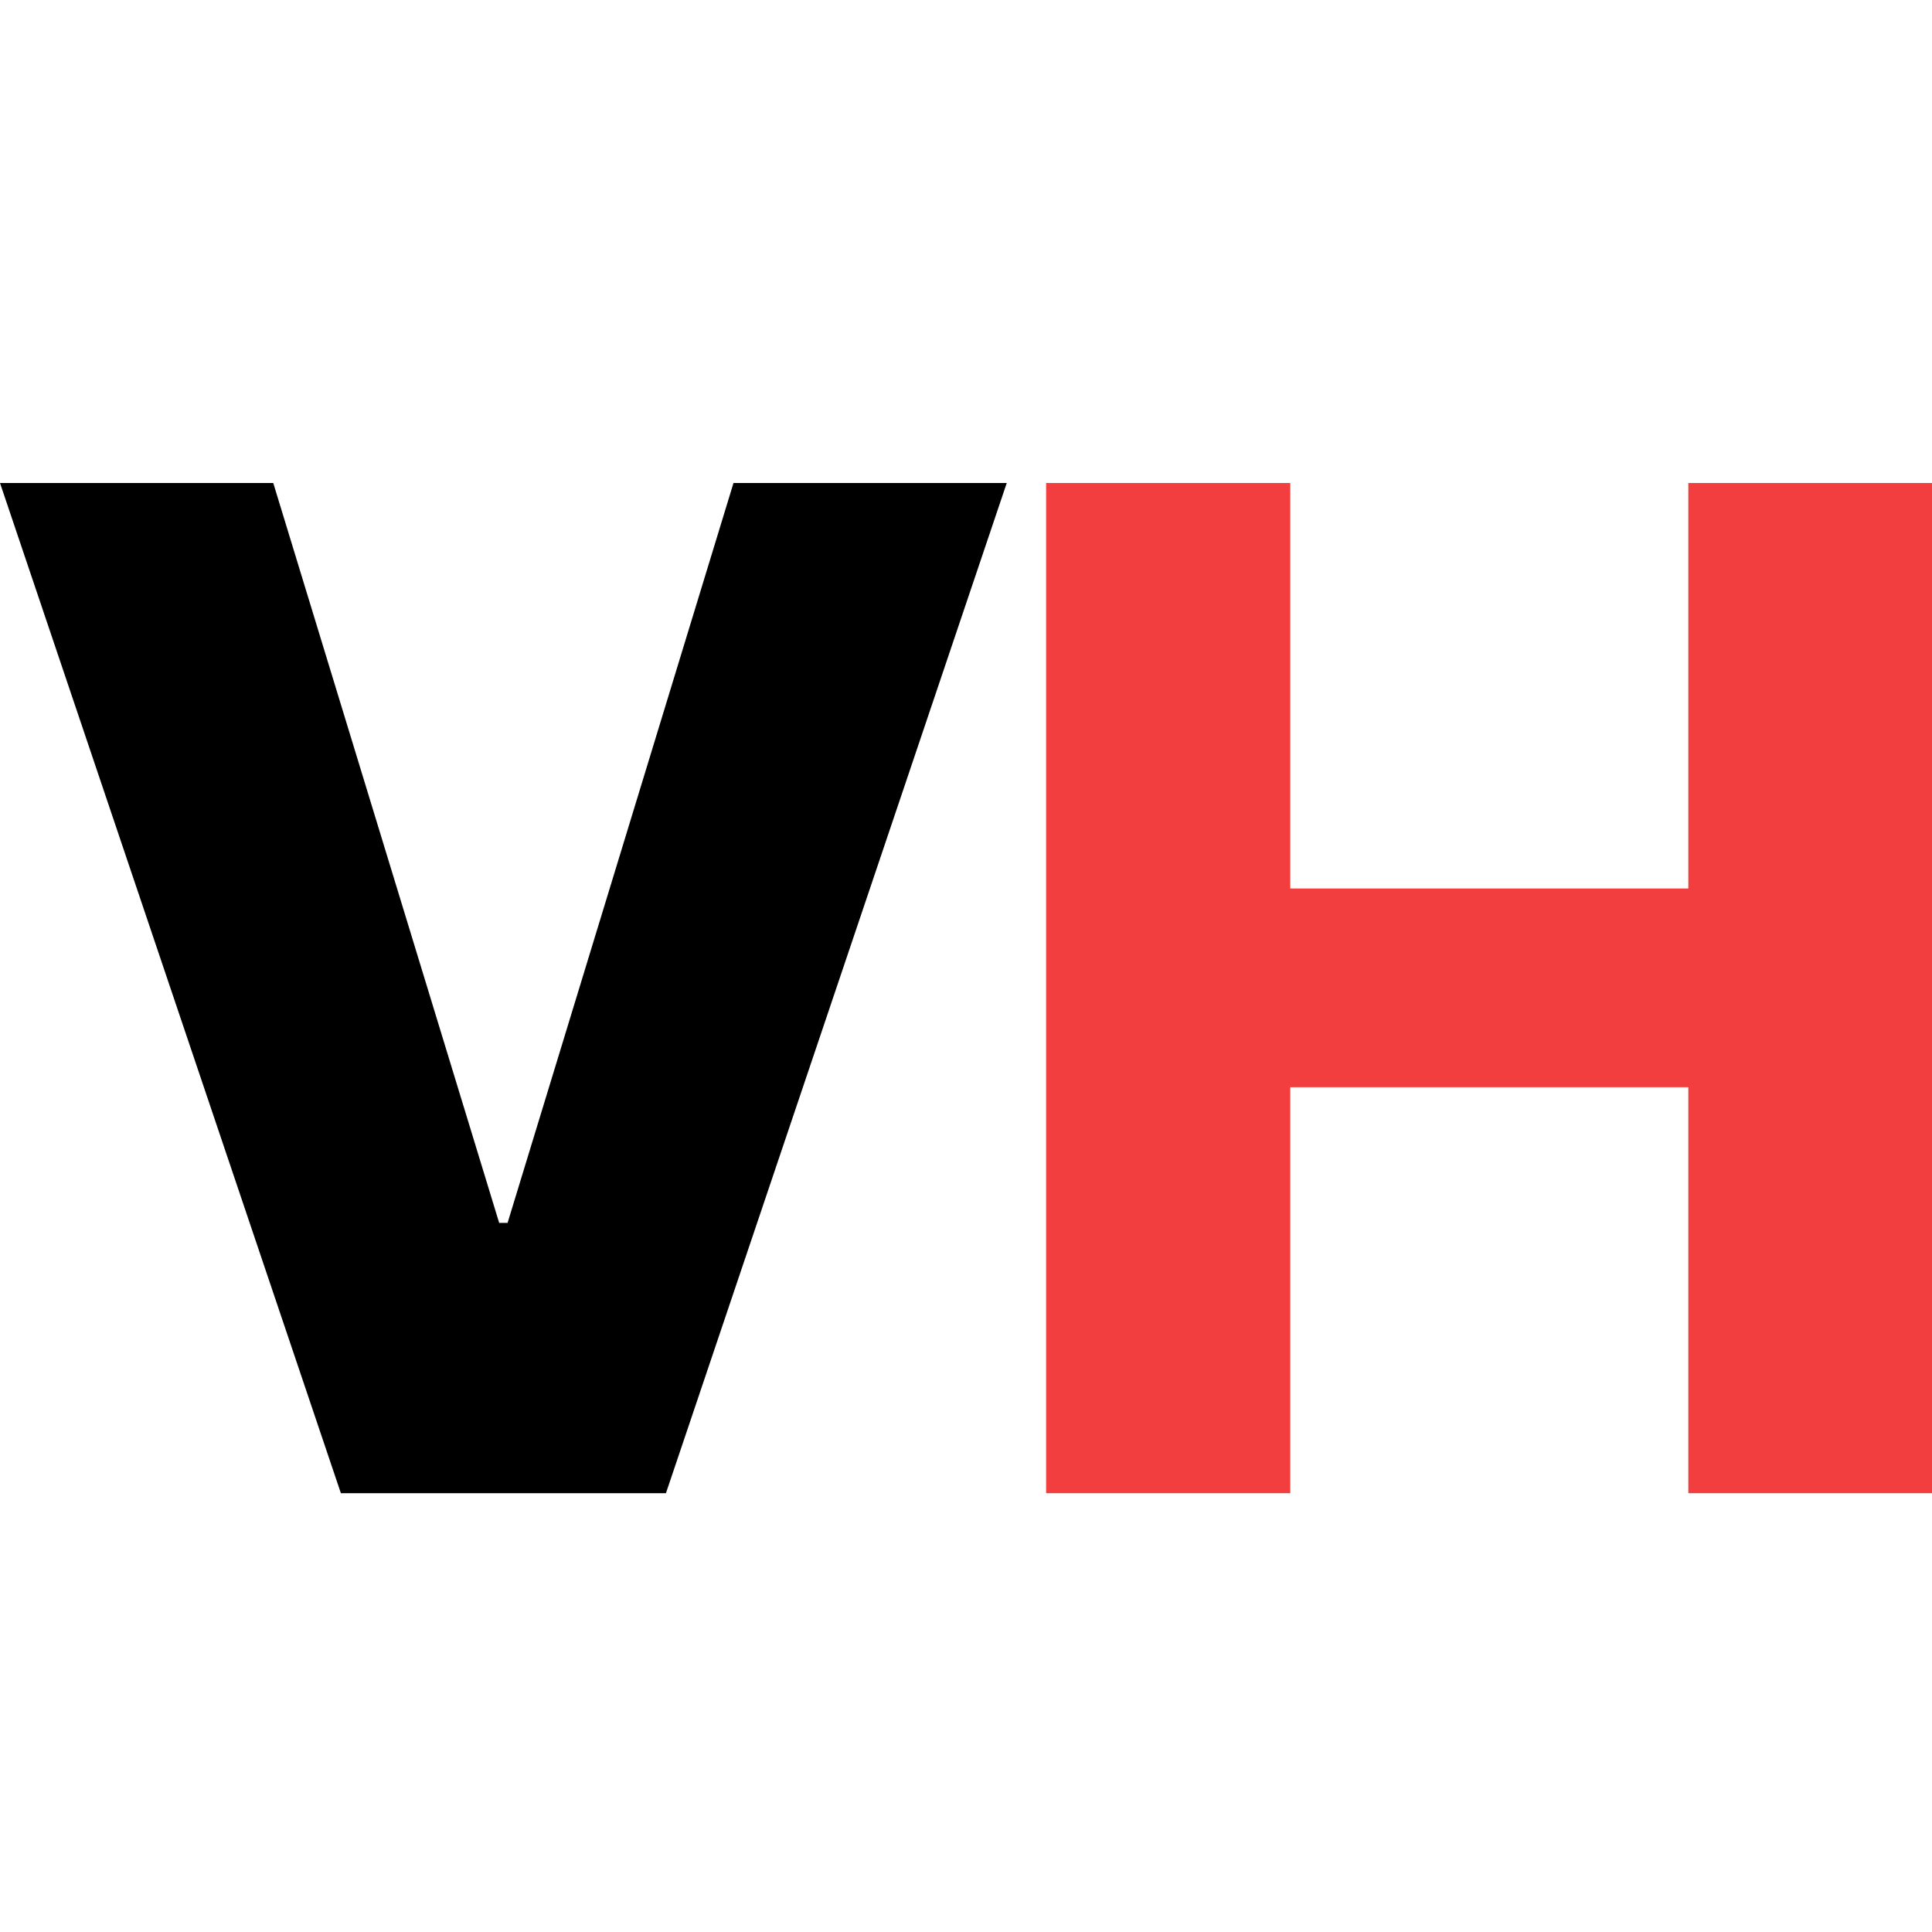 <svg width="32" height="32" viewBox="0 0 32 32" fill="none" xmlns="http://www.w3.org/2000/svg">
<g clip-path="url(#clip0_110_269)">
<path d="M17.327 24.732V8H21.371V14.716H27.964V8H32V24.732H27.964V18.008H21.371V24.732H17.327Z" fill="#F23E3E"/>
<path d="M4.526 8L8.268 20.255H8.407L12.149 8H16.675L11.03 24.732H5.646L0 8H4.526Z" fill="black"/>
</g>
<defs>
<clipPath id="clip0_110_269">
<rect width="32" height="32" fill="white"/>
</clipPath>
</defs>
</svg>
